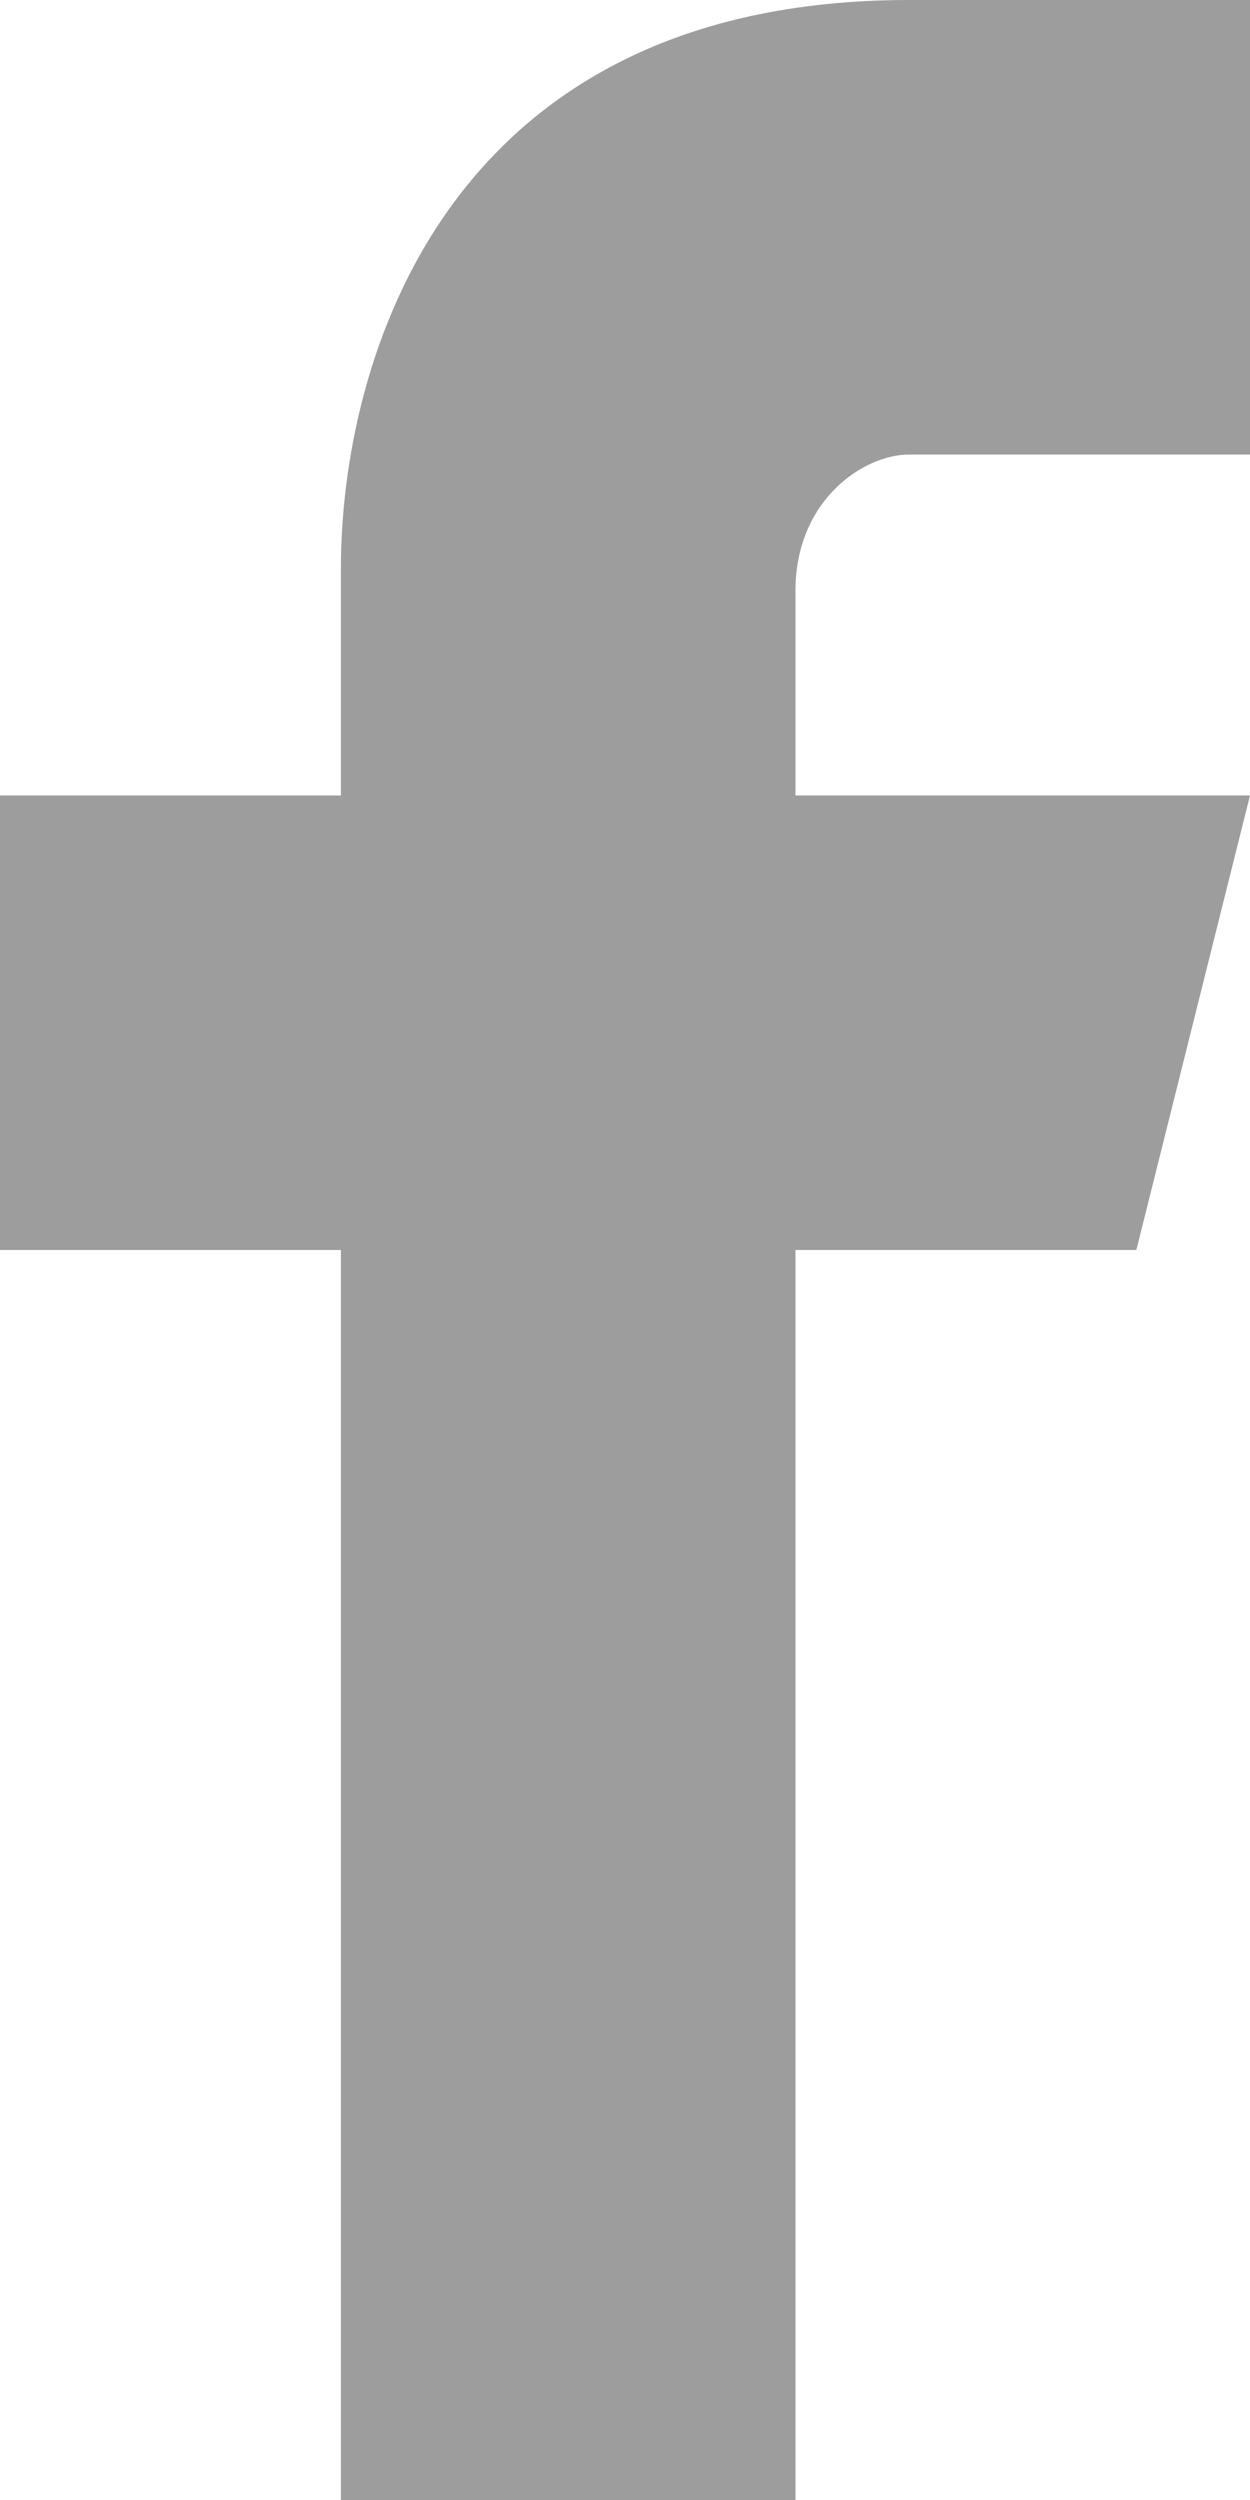 <?xml version="1.0" encoding="utf-8"?>
<!-- Generator: Adobe Illustrator 18.0.0, SVG Export Plug-In . SVG Version: 6.00 Build 0)  -->
<!DOCTYPE svg PUBLIC "-//W3C//DTD SVG 1.1//EN" "http://www.w3.org/Graphics/SVG/1.1/DTD/svg11.dtd">
<svg version="1.1" id="Layer_1" xmlns="http://www.w3.org/2000/svg" xmlns:xlink="http://www.w3.org/1999/xlink" x="0px" y="0px"
	 width="11px" height="22px" viewBox="0 0 11 22" enable-background="new 0 0 11 22" xml:space="preserve">
<path fill-rule="evenodd" clip-rule="evenodd" fill="#9D9D9D" d="M11,7H7l0-1.8C7,4.4,7.6,4,8,4c0.4,0,3,0,3,0V0H8C3.9,0,3,3.2,3,5
	v2H0v4h3c0,5,0,11,0,11h4c0,0,0-6.1,0-11h3L11,7L11,7z"/>
</svg>
